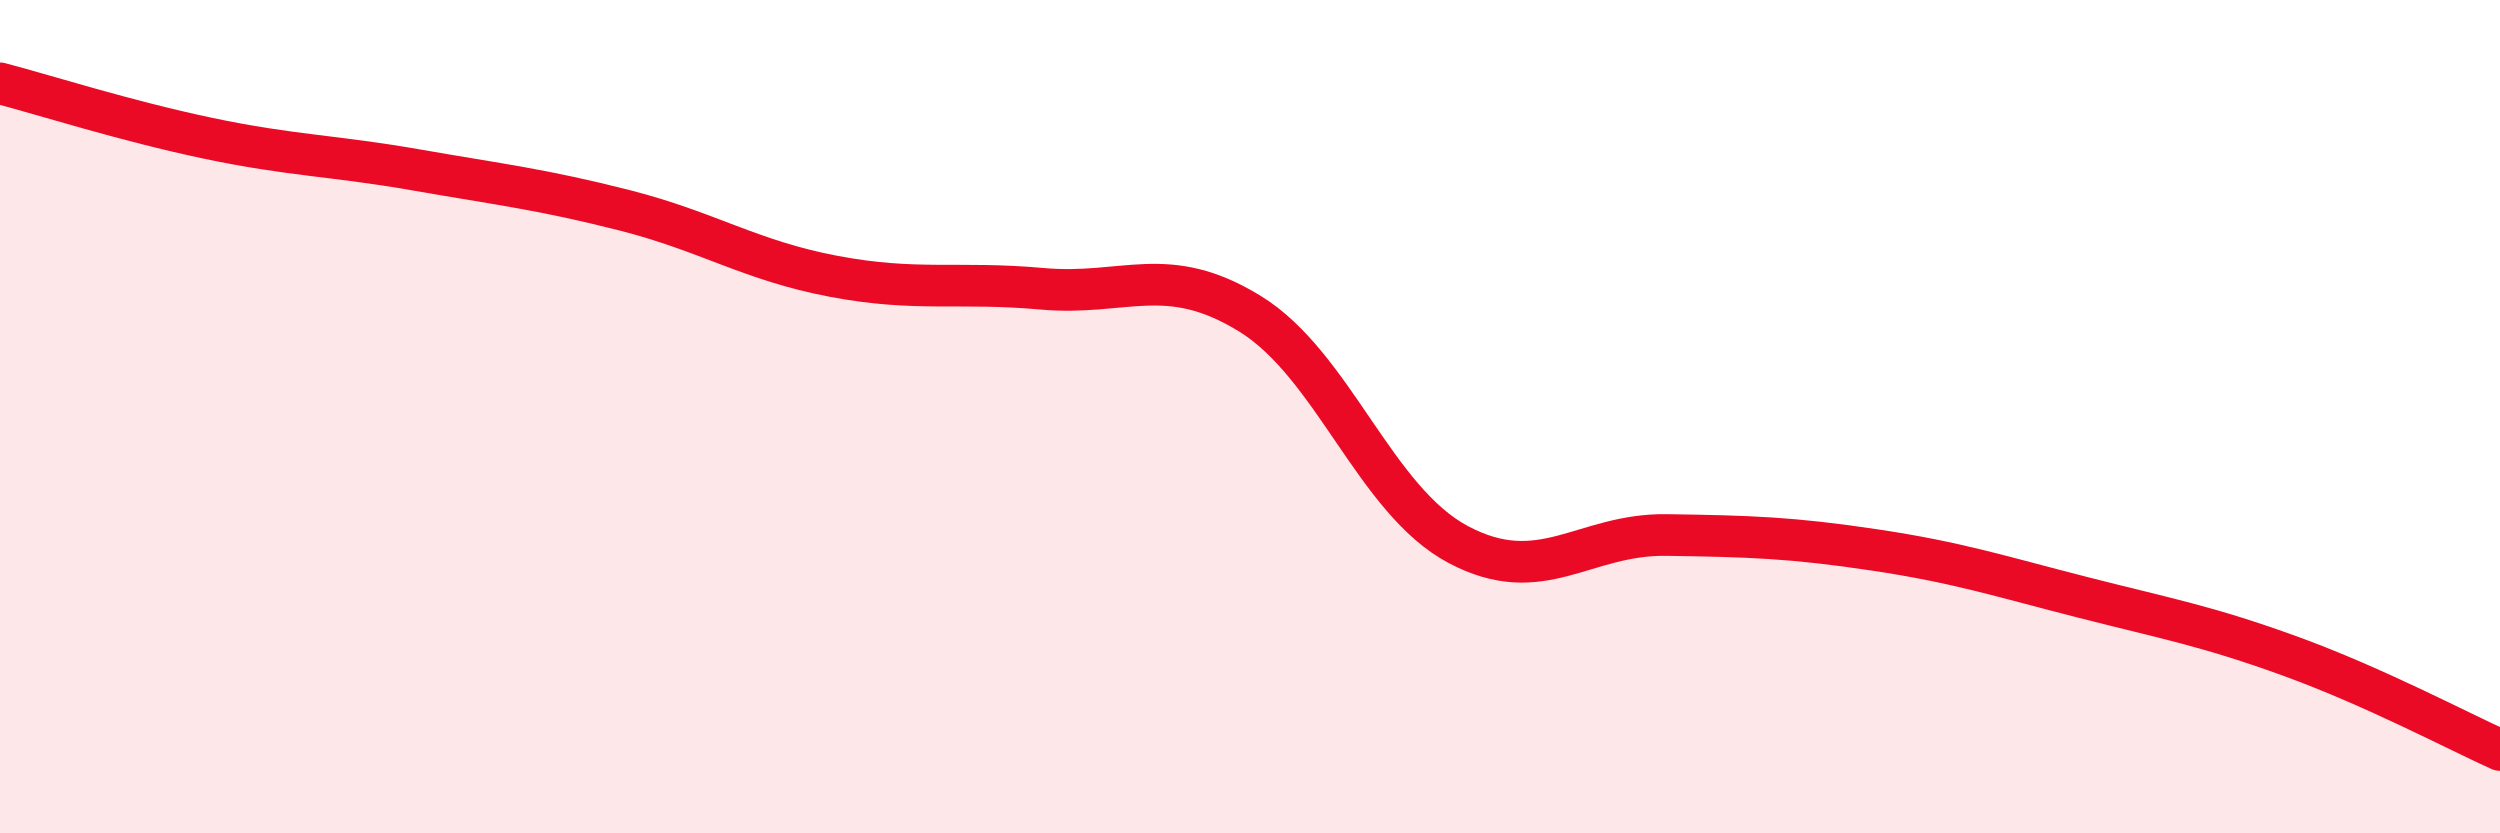 
    <svg width="60" height="20" viewBox="0 0 60 20" xmlns="http://www.w3.org/2000/svg">
      <path
        d="M 0,2 C 1,2.26 3,2.9 5,3.32 C 7,3.74 8,3.73 10,4.08 C 12,4.43 13,4.54 15,5.05 C 17,5.56 18,6.25 20,6.63 C 22,7.01 23,6.75 25,6.93 C 27,7.11 28,6.3 30,7.53 C 32,8.76 33,12.01 35,13.07 C 37,14.13 38,12.81 40,12.84 C 42,12.87 43,12.9 45,13.2 C 47,13.5 48,13.83 50,14.34 C 52,14.85 53,15.03 55,15.76 C 57,16.49 59,17.55 60,18L60 20L0 20Z"
        fill="#EB0A25"
        opacity="0.1"
        stroke-linecap="round"
        stroke-linejoin="round"
      />
      <path
        d="M 0,2 C 1,2.26 3,2.9 5,3.32 C 7,3.74 8,3.73 10,4.08 C 12,4.43 13,4.54 15,5.05 C 17,5.56 18,6.25 20,6.63 C 22,7.01 23,6.75 25,6.93 C 27,7.11 28,6.3 30,7.53 C 32,8.76 33,12.01 35,13.07 C 37,14.13 38,12.81 40,12.84 C 42,12.87 43,12.9 45,13.2 C 47,13.5 48,13.83 50,14.34 C 52,14.85 53,15.03 55,15.76 C 57,16.49 59,17.55 60,18"
        stroke="#EB0A25"
        stroke-width="1"
        fill="none"
        stroke-linecap="round"
        stroke-linejoin="round"
      />
    </svg>
  